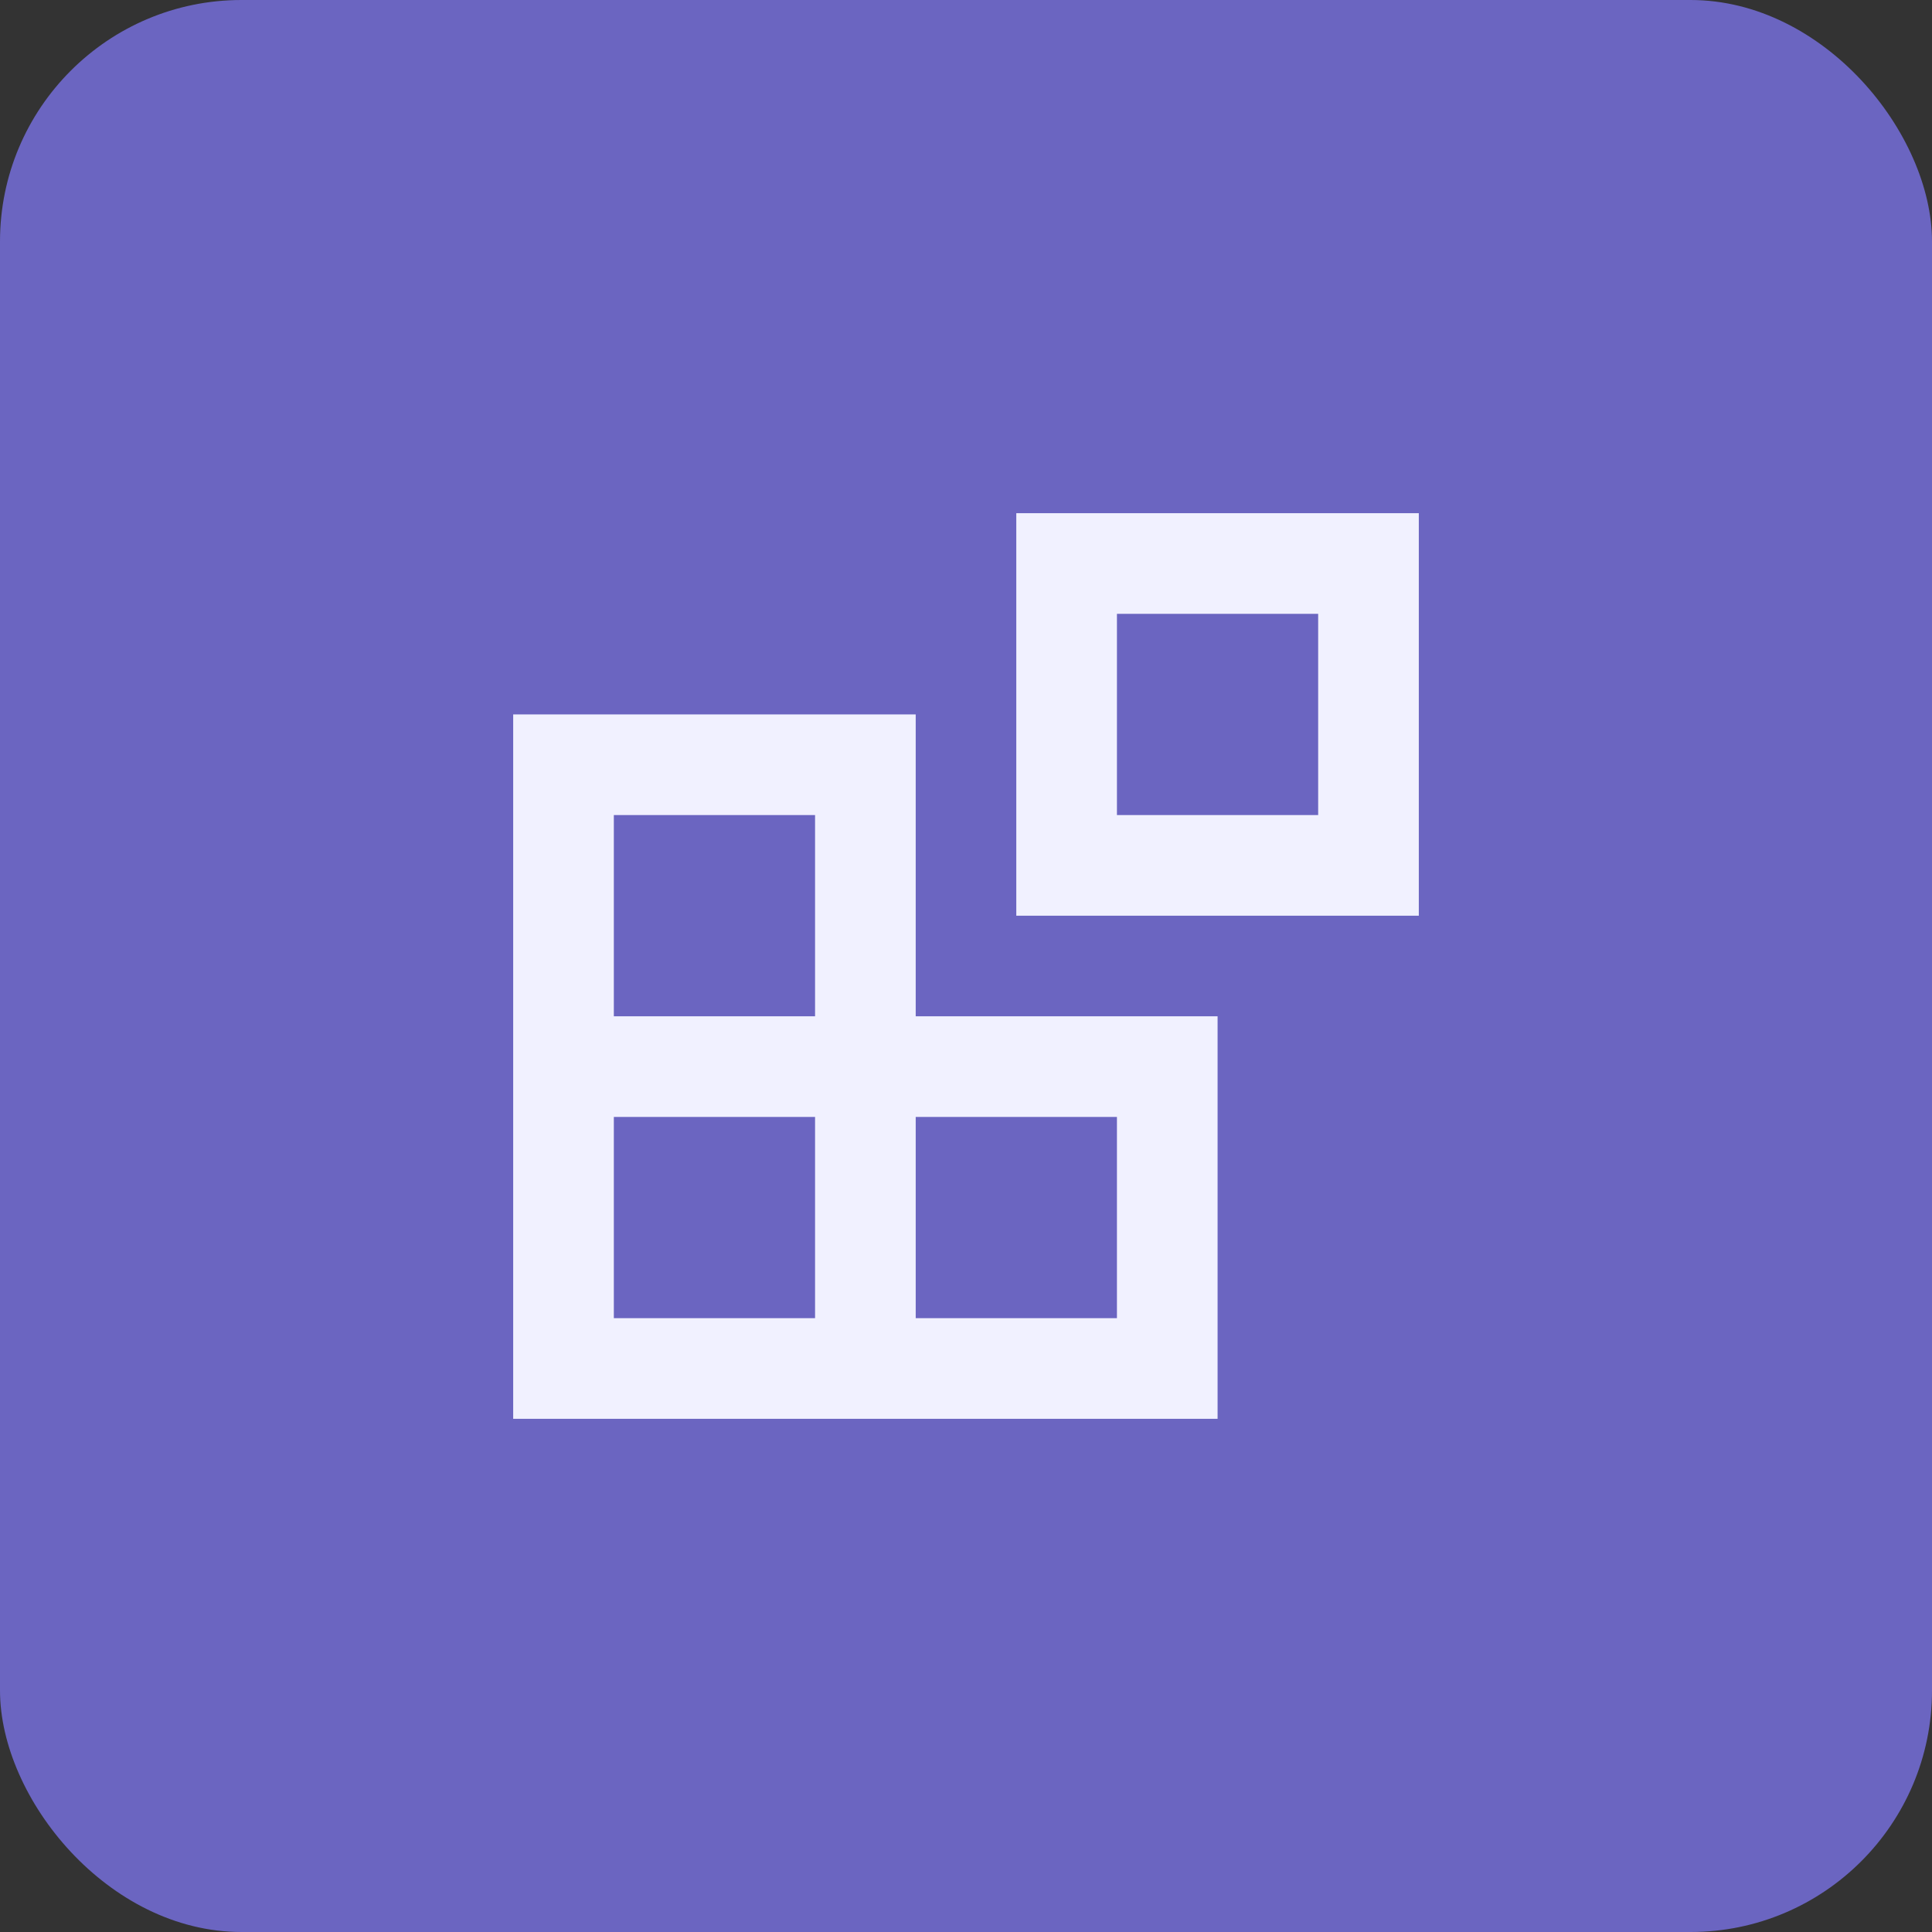 <svg width="32" height="32" viewBox="0 0 32 32" fill="none" xmlns="http://www.w3.org/2000/svg">
<rect x="0" y="0" width="32" height="32" fill="#333333" stroke="none"/>
<rect width="32" height="32" rx="4" fill="#6B65C1"/>
<path fill-rule="evenodd" clip-rule="evenodd" d="M16.833 8.5H23.5V15.167H16.833V8.5ZM18.5 10.167H21.833V13.5H18.5V10.167Z" fill="#F1F1FF"/>
<path fill-rule="evenodd" clip-rule="evenodd" d="M20.167 23.5V16.833H15.167V11.833H8.5V23.5H20.167ZM13.5 13.5H10.167V16.833H13.5V13.5ZM10.167 21.833L10.167 18.5H13.5V21.833H10.167ZM15.167 21.833V18.5H18.5V21.833H15.167Z" fill="#F1F1FF"/>
</svg>

